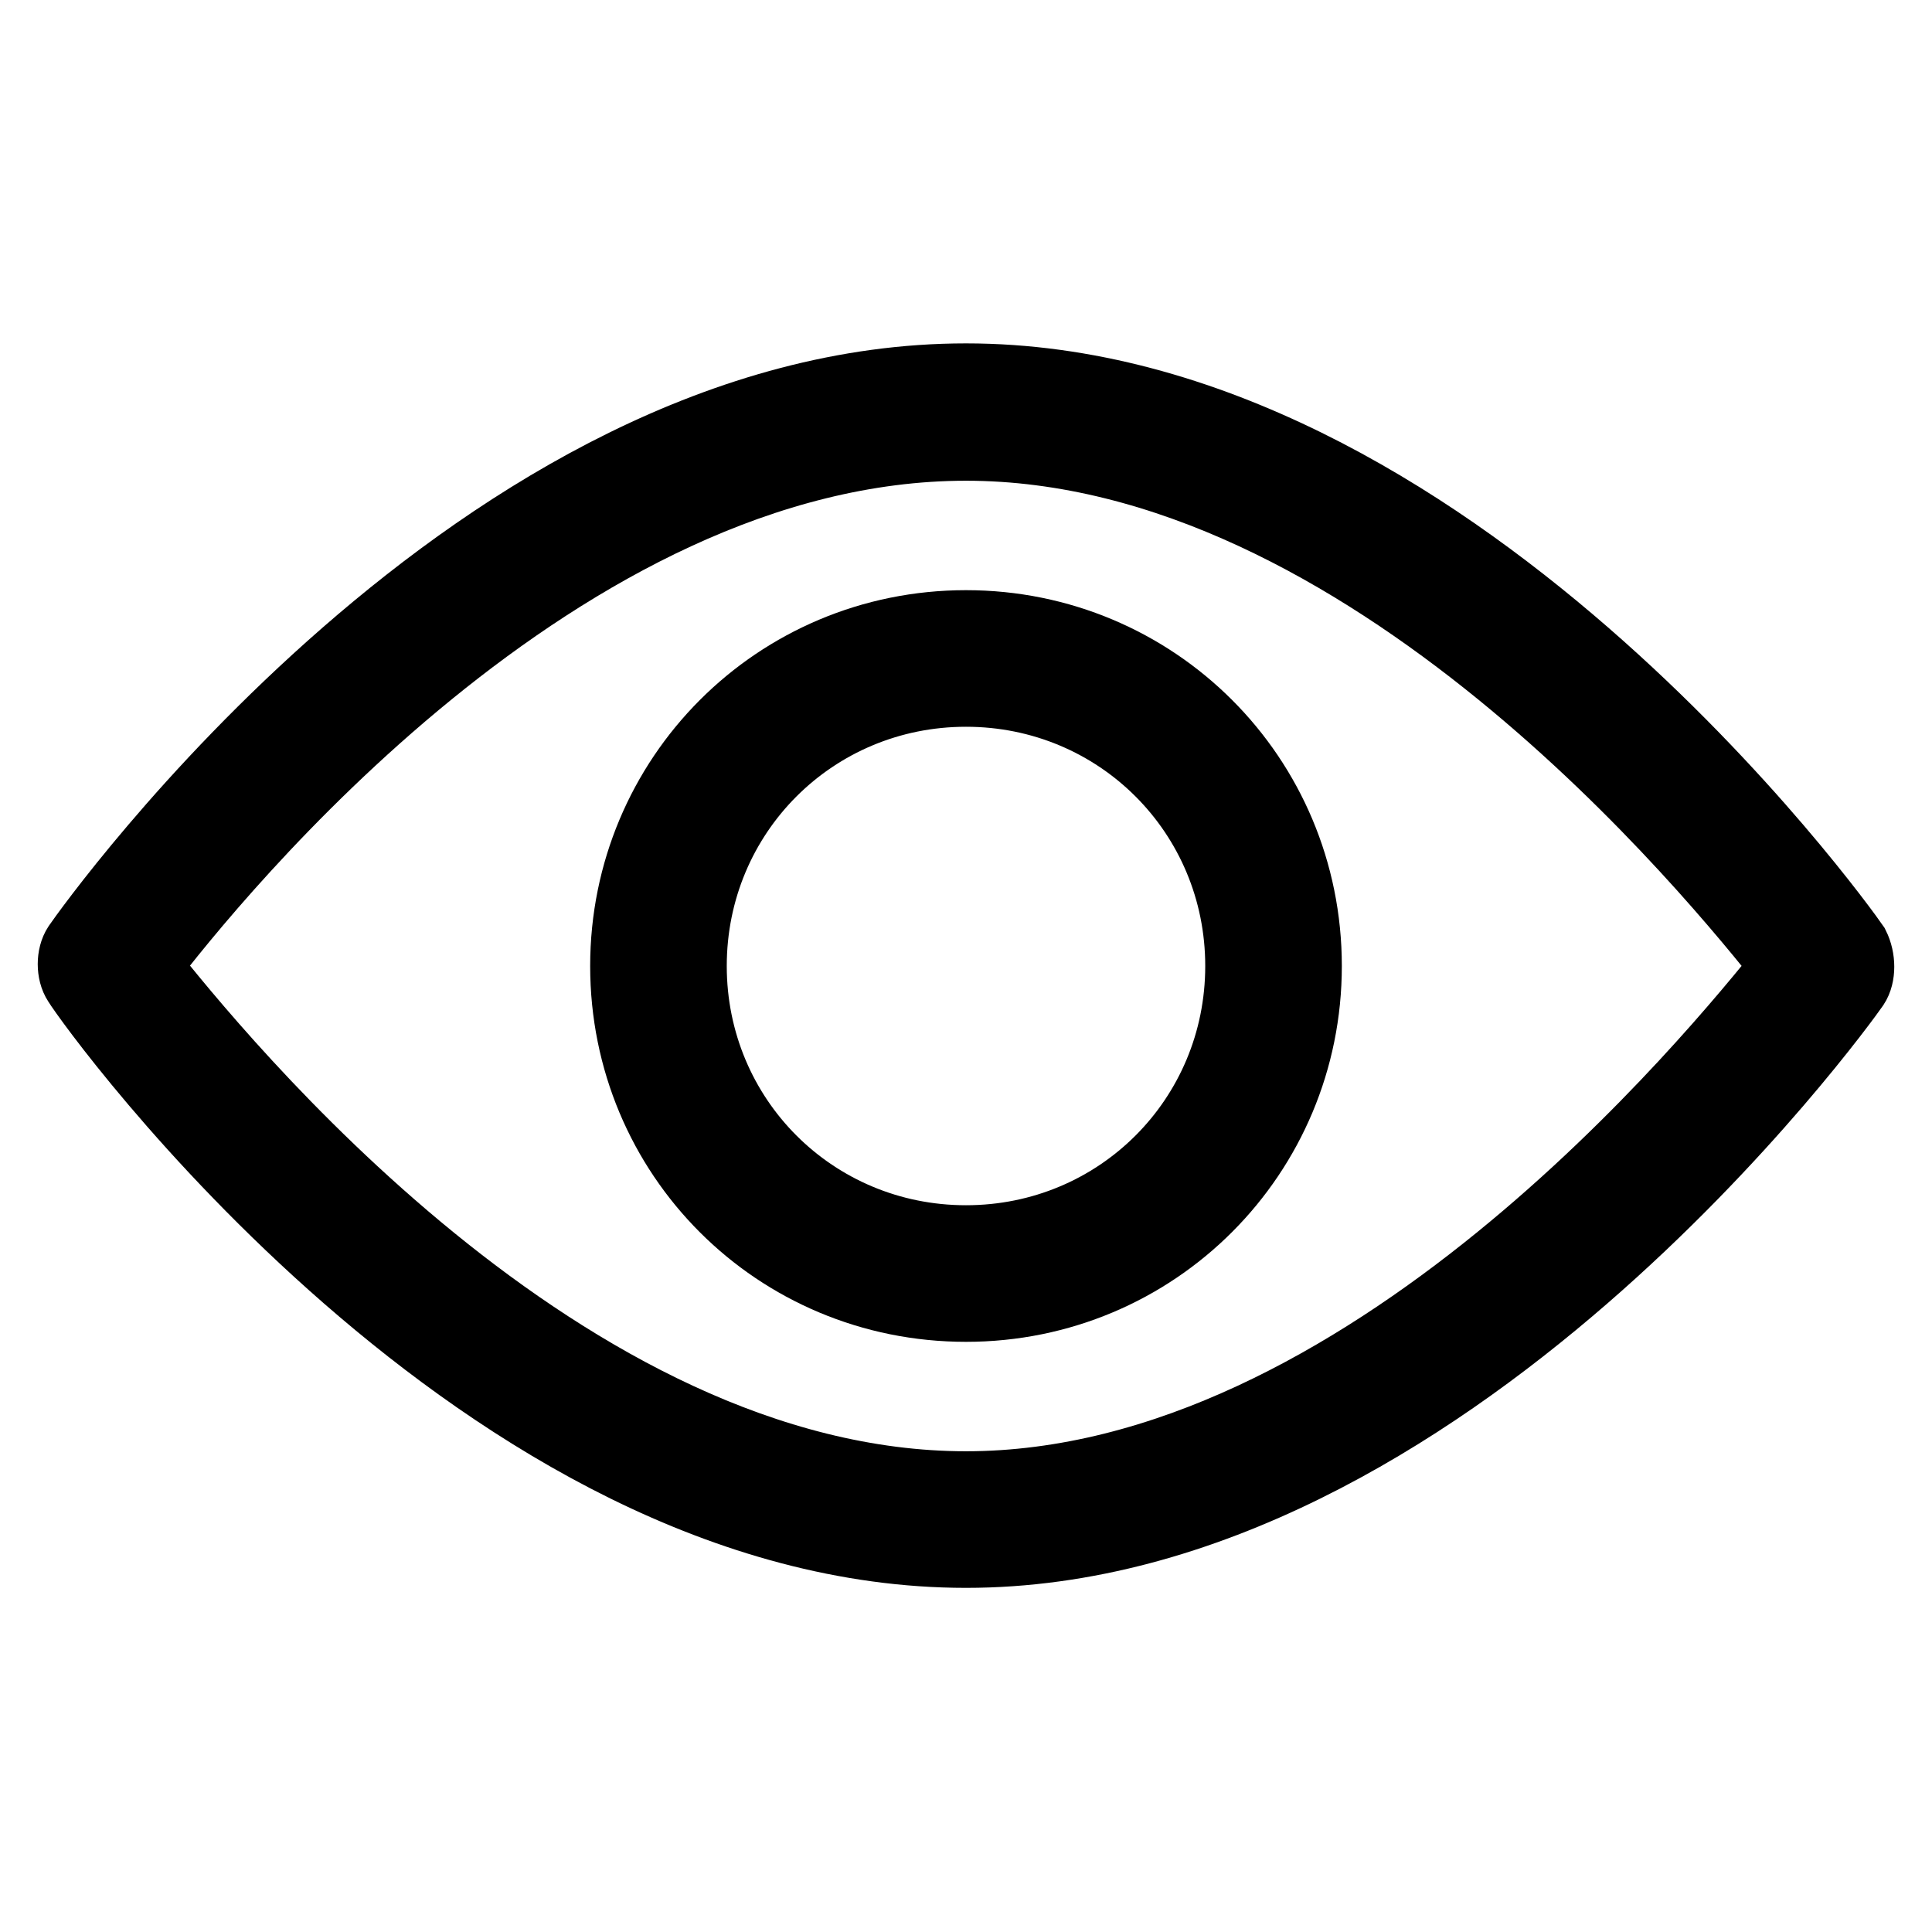 <?xml version="1.0" encoding="utf-8"?>
<!-- Svg Vector Icons : http://www.onlinewebfonts.com/icon -->
<!DOCTYPE svg PUBLIC "-//W3C//DTD SVG 1.1//EN" "http://www.w3.org/Graphics/SVG/1.1/DTD/svg11.dtd">
<svg version="1.1" xmlns="http://www.w3.org/2000/svg" xmlns:xlink="http://www.w3.org/1999/xlink" x="0px" y="0px" viewBox="0 0 256 256" enable-background="new 0 0 256 256" xml:space="preserve">
<g> <path stroke-width="10" fill-opacity="0" stroke="#000000"  d="M128,205.4c63.2,0,115.4-72.1,117.4-75c0.8-1.2,0.8-3.3,0-4.9c-2-2.9-53.8-75-117.4-75 c-64,0-115.4,72.1-117.4,75c-0.8,1.2-0.8,3.3,0,4.5C12.6,133.3,64.4,205.4,128,205.4z M128,58.7c53.4,0,99.5,57.1,109.2,69.3 c-9.8,12.2-56.2,69.3-109.2,69.3c-53.4,0-99.5-57.1-109.2-69.3C28.1,115.8,74.2,58.7,128,58.7z"/> <path stroke-width="10" fill-opacity="0" stroke="#000000"  d="M128,172.8c24.9,0,44.8-20,44.8-44.8c0-24.9-20-44.8-44.8-44.8c-24.9,0-44.8,20-44.8,44.8 C83.2,152.9,103.1,172.8,128,172.8z M128,91.3c20.4,0,36.7,16.3,36.7,36.7c0,20.4-16.3,36.7-36.7,36.7S91.3,148.4,91.3,128 C91.3,107.6,107.6,91.3,128,91.3z"/></g>
</svg>